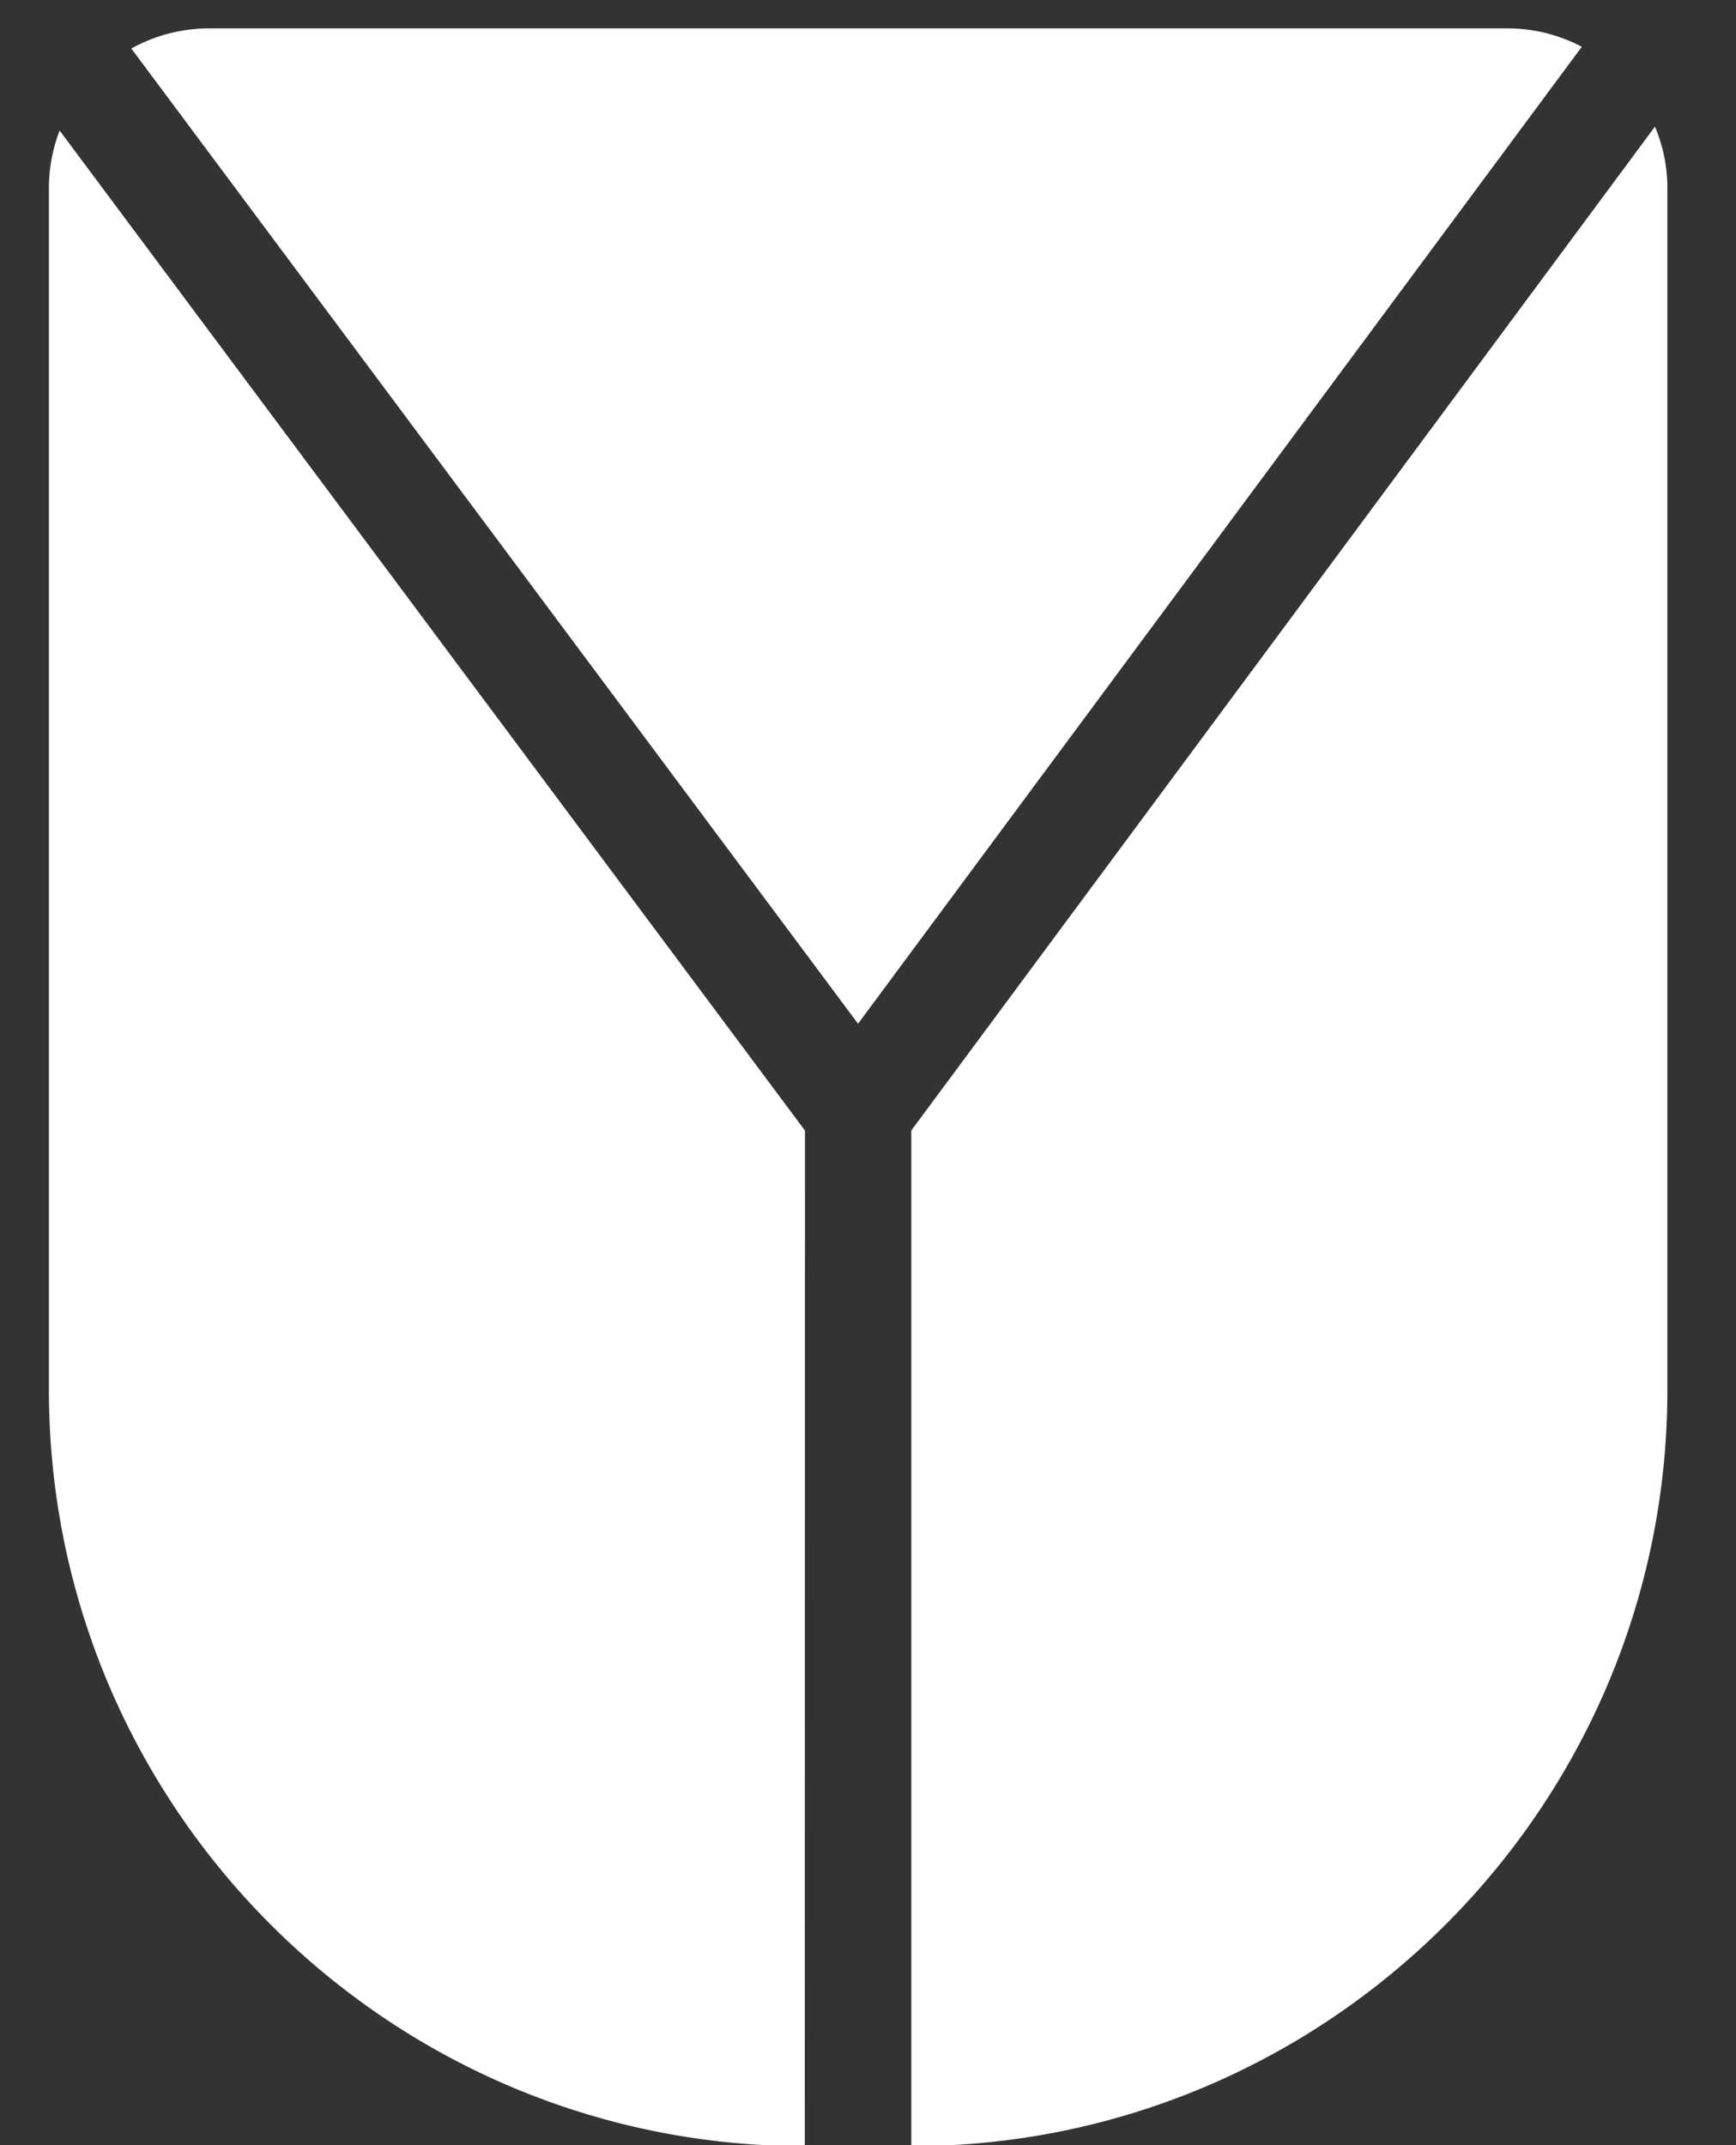 <svg xmlns="http://www.w3.org/2000/svg" width="17" height="21" viewBox="0 0 17 21"><rect x="0" y="0" width="17" height="21" fill="#333333" stroke="none"/><g><path fill="#fff" d="M8.403 10.021L15.49.458a1.555 1.555 0 0 0-.727-.18H2.045c-.264 0-.526.068-.759.197l7.116 9.546v.001zm-.52 1.047L.584 1.278c-.07.182-.105.372-.105.565v11.764c0 4.082 3.32 7.403 7.401 7.403h.001zm8.445 2.539V1.843c0-.207-.04-.41-.122-.603l-7.282 9.827v9.943h.001c4.082 0 7.403-3.321 7.403-7.403z"/></g></svg>